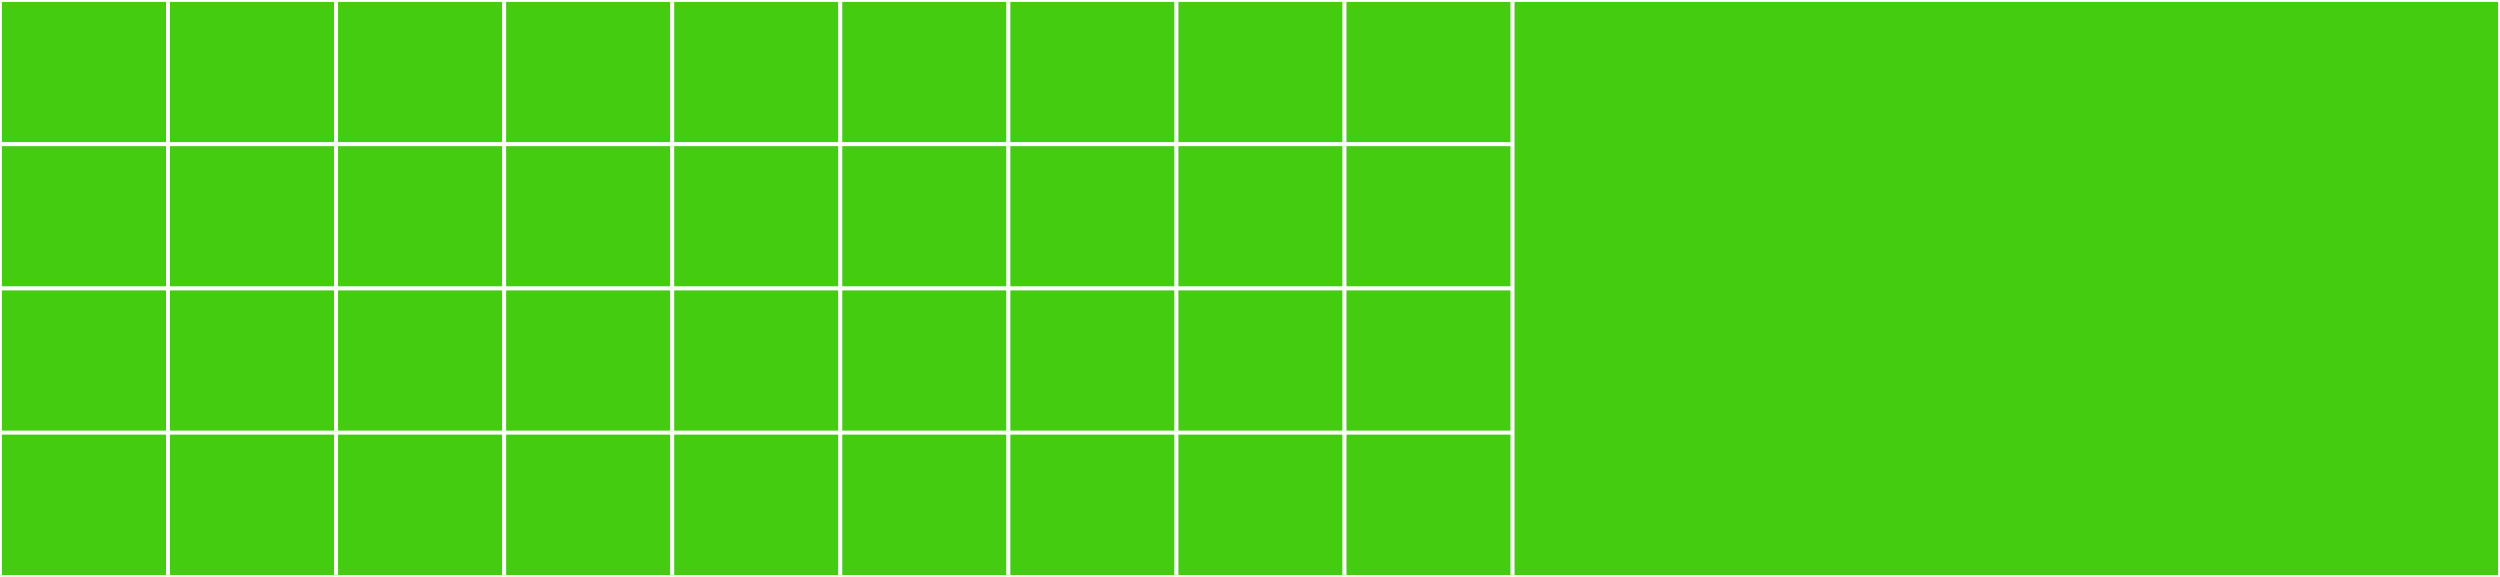 <svg baseProfile="full" width="650" height="150" viewBox="0 0 650 150" version="1.1"
xmlns="http://www.w3.org/2000/svg" xmlns:ev="http://www.w3.org/2001/xml-events"
xmlns:xlink="http://www.w3.org/1999/xlink">

<rect x="0" y="0" width="650" height="150" fill="#333333" stroke="none"/>

<style>rect.s{mask:url(#mask);}</style>
<defs>
  <pattern id="white" width="4" height="4" patternUnits="userSpaceOnUse" patternTransform="rotate(45)">
    <rect width="2" height="2" transform="translate(0,0)" fill="white"></rect>
  </pattern>
  <mask id="mask">
    <rect x="0" y="0" width="100%" height="100%" fill="url(#white)"></rect>
  </mask>
</defs>

<rect x="0" y="0" width="43.697" height="37.5" fill="#4c1" stroke="white" stroke-width="1" class=" tooltipped" data-content="plots/area/index.tsx"><title>plots/area/index.tsx</title></rect>
<rect x="0" y="37.5" width="43.697" height="37.5" fill="#4c1" stroke="white" stroke-width="1" class=" tooltipped" data-content="plots/bar/index.tsx"><title>plots/bar/index.tsx</title></rect>
<rect x="0" y="75.0" width="43.697" height="37.5" fill="#4c1" stroke="white" stroke-width="1" class=" tooltipped" data-content="plots/bidirectional-bar/index.tsx"><title>plots/bidirectional-bar/index.tsx</title></rect>
<rect x="0" y="112.5" width="43.697" height="37.5" fill="#4c1" stroke="white" stroke-width="1" class=" tooltipped" data-content="plots/box/index.tsx"><title>plots/box/index.tsx</title></rect>
<rect x="43.697" y="0" width="43.697" height="37.5" fill="#4c1" stroke="white" stroke-width="1" class=" tooltipped" data-content="plots/bullet/index.tsx"><title>plots/bullet/index.tsx</title></rect>
<rect x="43.697" y="37.5" width="43.697" height="37.5" fill="#4c1" stroke="white" stroke-width="1" class=" tooltipped" data-content="plots/chord/index.tsx"><title>plots/chord/index.tsx</title></rect>
<rect x="43.697" y="75.0" width="43.697" height="37.5" fill="#4c1" stroke="white" stroke-width="1" class=" tooltipped" data-content="plots/circle-packing/index.tsx"><title>plots/circle-packing/index.tsx</title></rect>
<rect x="43.697" y="112.5" width="43.697" height="37.5" fill="#4c1" stroke="white" stroke-width="1" class=" tooltipped" data-content="plots/column/index.tsx"><title>plots/column/index.tsx</title></rect>
<rect x="87.395" y="0" width="43.697" height="37.5" fill="#4c1" stroke="white" stroke-width="1" class=" tooltipped" data-content="plots/dual-axes/index.tsx"><title>plots/dual-axes/index.tsx</title></rect>
<rect x="87.395" y="37.5" width="43.697" height="37.5" fill="#4c1" stroke="white" stroke-width="1" class=" tooltipped" data-content="plots/facet/index.tsx"><title>plots/facet/index.tsx</title></rect>
<rect x="87.395" y="75.0" width="43.697" height="37.5" fill="#4c1" stroke="white" stroke-width="1" class=" tooltipped" data-content="plots/funnel/index.tsx"><title>plots/funnel/index.tsx</title></rect>
<rect x="87.395" y="112.5" width="43.697" height="37.5" fill="#4c1" stroke="white" stroke-width="1" class=" tooltipped" data-content="plots/gauge/index.tsx"><title>plots/gauge/index.tsx</title></rect>
<rect x="131.092" y="0" width="43.697" height="37.5" fill="#4c1" stroke="white" stroke-width="1" class=" tooltipped" data-content="plots/heatmap/index.tsx"><title>plots/heatmap/index.tsx</title></rect>
<rect x="131.092" y="37.5" width="43.697" height="37.5" fill="#4c1" stroke="white" stroke-width="1" class=" tooltipped" data-content="plots/histogram/index.tsx"><title>plots/histogram/index.tsx</title></rect>
<rect x="131.092" y="75.0" width="43.697" height="37.5" fill="#4c1" stroke="white" stroke-width="1" class=" tooltipped" data-content="plots/line/index.tsx"><title>plots/line/index.tsx</title></rect>
<rect x="131.092" y="112.5" width="43.697" height="37.5" fill="#4c1" stroke="white" stroke-width="1" class=" tooltipped" data-content="plots/liquid/index.tsx"><title>plots/liquid/index.tsx</title></rect>
<rect x="174.79" y="0" width="43.697" height="37.5" fill="#4c1" stroke="white" stroke-width="1" class=" tooltipped" data-content="plots/mix/index.tsx"><title>plots/mix/index.tsx</title></rect>
<rect x="174.79" y="37.5" width="43.697" height="37.5" fill="#4c1" stroke="white" stroke-width="1" class=" tooltipped" data-content="plots/multi-view/index.tsx"><title>plots/multi-view/index.tsx</title></rect>
<rect x="174.79" y="75.0" width="43.697" height="37.5" fill="#4c1" stroke="white" stroke-width="1" class=" tooltipped" data-content="plots/pie/index.tsx"><title>plots/pie/index.tsx</title></rect>
<rect x="174.79" y="112.5" width="43.697" height="37.5" fill="#4c1" stroke="white" stroke-width="1" class=" tooltipped" data-content="plots/progress/index.tsx"><title>plots/progress/index.tsx</title></rect>
<rect x="218.487" y="0" width="43.697" height="37.5" fill="#4c1" stroke="white" stroke-width="1" class=" tooltipped" data-content="plots/radar/index.tsx"><title>plots/radar/index.tsx</title></rect>
<rect x="218.487" y="37.5" width="43.697" height="37.5" fill="#4c1" stroke="white" stroke-width="1" class=" tooltipped" data-content="plots/radial-bar/index.tsx"><title>plots/radial-bar/index.tsx</title></rect>
<rect x="218.487" y="75.0" width="43.697" height="37.5" fill="#4c1" stroke="white" stroke-width="1" class=" tooltipped" data-content="plots/ring-progress/index.tsx"><title>plots/ring-progress/index.tsx</title></rect>
<rect x="218.487" y="112.5" width="43.697" height="37.5" fill="#4c1" stroke="white" stroke-width="1" class=" tooltipped" data-content="plots/rose/index.tsx"><title>plots/rose/index.tsx</title></rect>
<rect x="262.185" y="0" width="43.697" height="37.5" fill="#4c1" stroke="white" stroke-width="1" class=" tooltipped" data-content="plots/sankey/index.tsx"><title>plots/sankey/index.tsx</title></rect>
<rect x="305.882" y="0" width="43.697" height="37.5" fill="#4c1" stroke="white" stroke-width="1" class=" tooltipped" data-content="plots/scatter/index.tsx"><title>plots/scatter/index.tsx</title></rect>
<rect x="349.58" y="0" width="43.697" height="37.5" fill="#4c1" stroke="white" stroke-width="1" class=" tooltipped" data-content="plots/stock/index.tsx"><title>plots/stock/index.tsx</title></rect>
<rect x="262.185" y="37.5" width="43.697" height="37.5" fill="#4c1" stroke="white" stroke-width="1" class=" tooltipped" data-content="plots/sunburst/index.tsx"><title>plots/sunburst/index.tsx</title></rect>
<rect x="262.185" y="75.0" width="43.697" height="37.5" fill="#4c1" stroke="white" stroke-width="1" class=" tooltipped" data-content="plots/tiny-area/index.tsx"><title>plots/tiny-area/index.tsx</title></rect>
<rect x="262.185" y="112.5" width="43.697" height="37.5" fill="#4c1" stroke="white" stroke-width="1" class=" tooltipped" data-content="plots/tiny-column/index.tsx"><title>plots/tiny-column/index.tsx</title></rect>
<rect x="305.882" y="37.5" width="43.697" height="37.5" fill="#4c1" stroke="white" stroke-width="1" class=" tooltipped" data-content="plots/tiny-line/index.tsx"><title>plots/tiny-line/index.tsx</title></rect>
<rect x="349.58" y="37.5" width="43.697" height="37.5" fill="#4c1" stroke="white" stroke-width="1" class=" tooltipped" data-content="plots/treemap/index.tsx"><title>plots/treemap/index.tsx</title></rect>
<rect x="305.882" y="75" width="43.697" height="37.5" fill="#4c1" stroke="white" stroke-width="1" class=" tooltipped" data-content="plots/venn/index.tsx"><title>plots/venn/index.tsx</title></rect>
<rect x="305.882" y="112.5" width="43.697" height="37.5" fill="#4c1" stroke="white" stroke-width="1" class=" tooltipped" data-content="plots/violin/index.tsx"><title>plots/violin/index.tsx</title></rect>
<rect x="349.58" y="75" width="43.697" height="37.5" fill="#4c1" stroke="white" stroke-width="1" class=" tooltipped" data-content="plots/waterfall/index.tsx"><title>plots/waterfall/index.tsx</title></rect>
<rect x="349.58" y="112.5" width="43.697" height="37.5" fill="#4c1" stroke="white" stroke-width="1" class=" tooltipped" data-content="plots/word-cloud/index.tsx"><title>plots/word-cloud/index.tsx</title></rect>
<rect x="393.277" y="0" width="256.723" height="150.0" fill="#4c1" stroke="white" stroke-width="1" class=" tooltipped" data-content="components/base/index.tsx"><title>components/base/index.tsx</title></rect>
</svg>